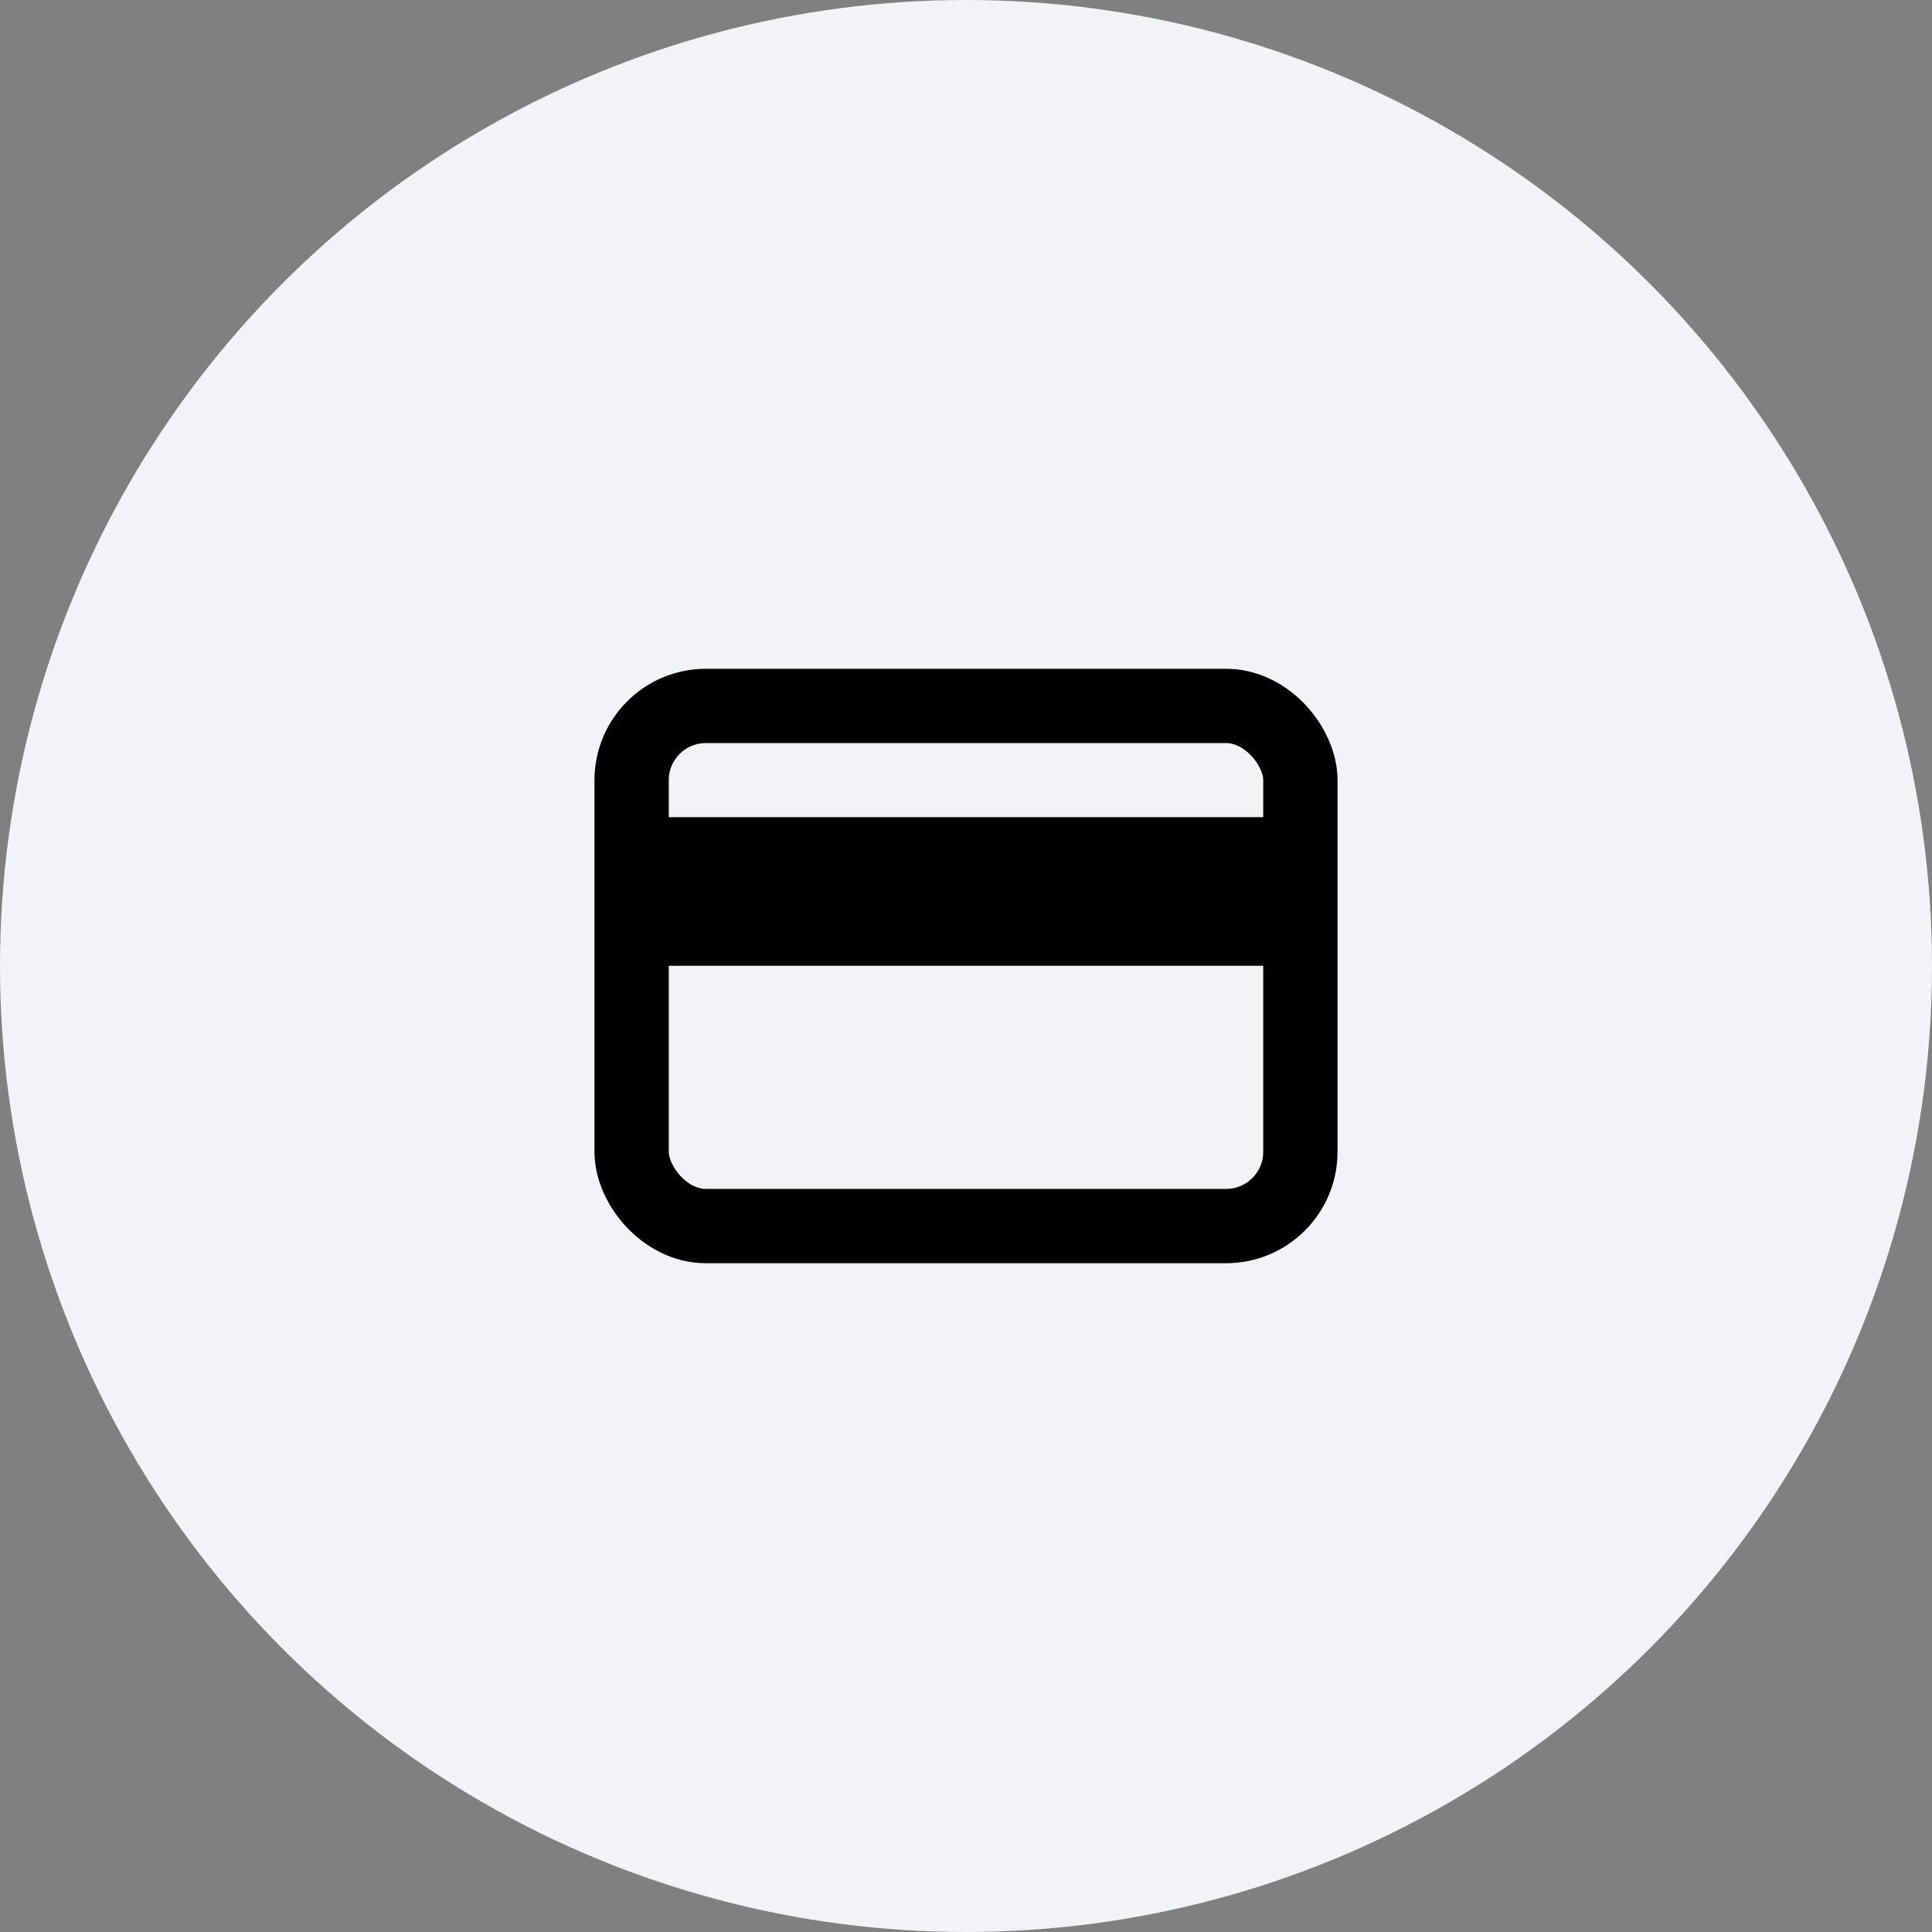 <svg width="52" height="52" viewBox="0 0 52 52" fill="none" xmlns="http://www.w3.org/2000/svg">
<rect x="0" y="0" width="52" height="52" fill="#808080" stroke="none"/>
<circle cx="26" cy="26" r="26" fill="#F2F3F7"/>
<rect x="17" y="19" width="18" height="14" rx="2" stroke="black" stroke-width="2"/>
<path d="M17.124 23.994H34.876" stroke="black" stroke-width="4"/>
</svg>
